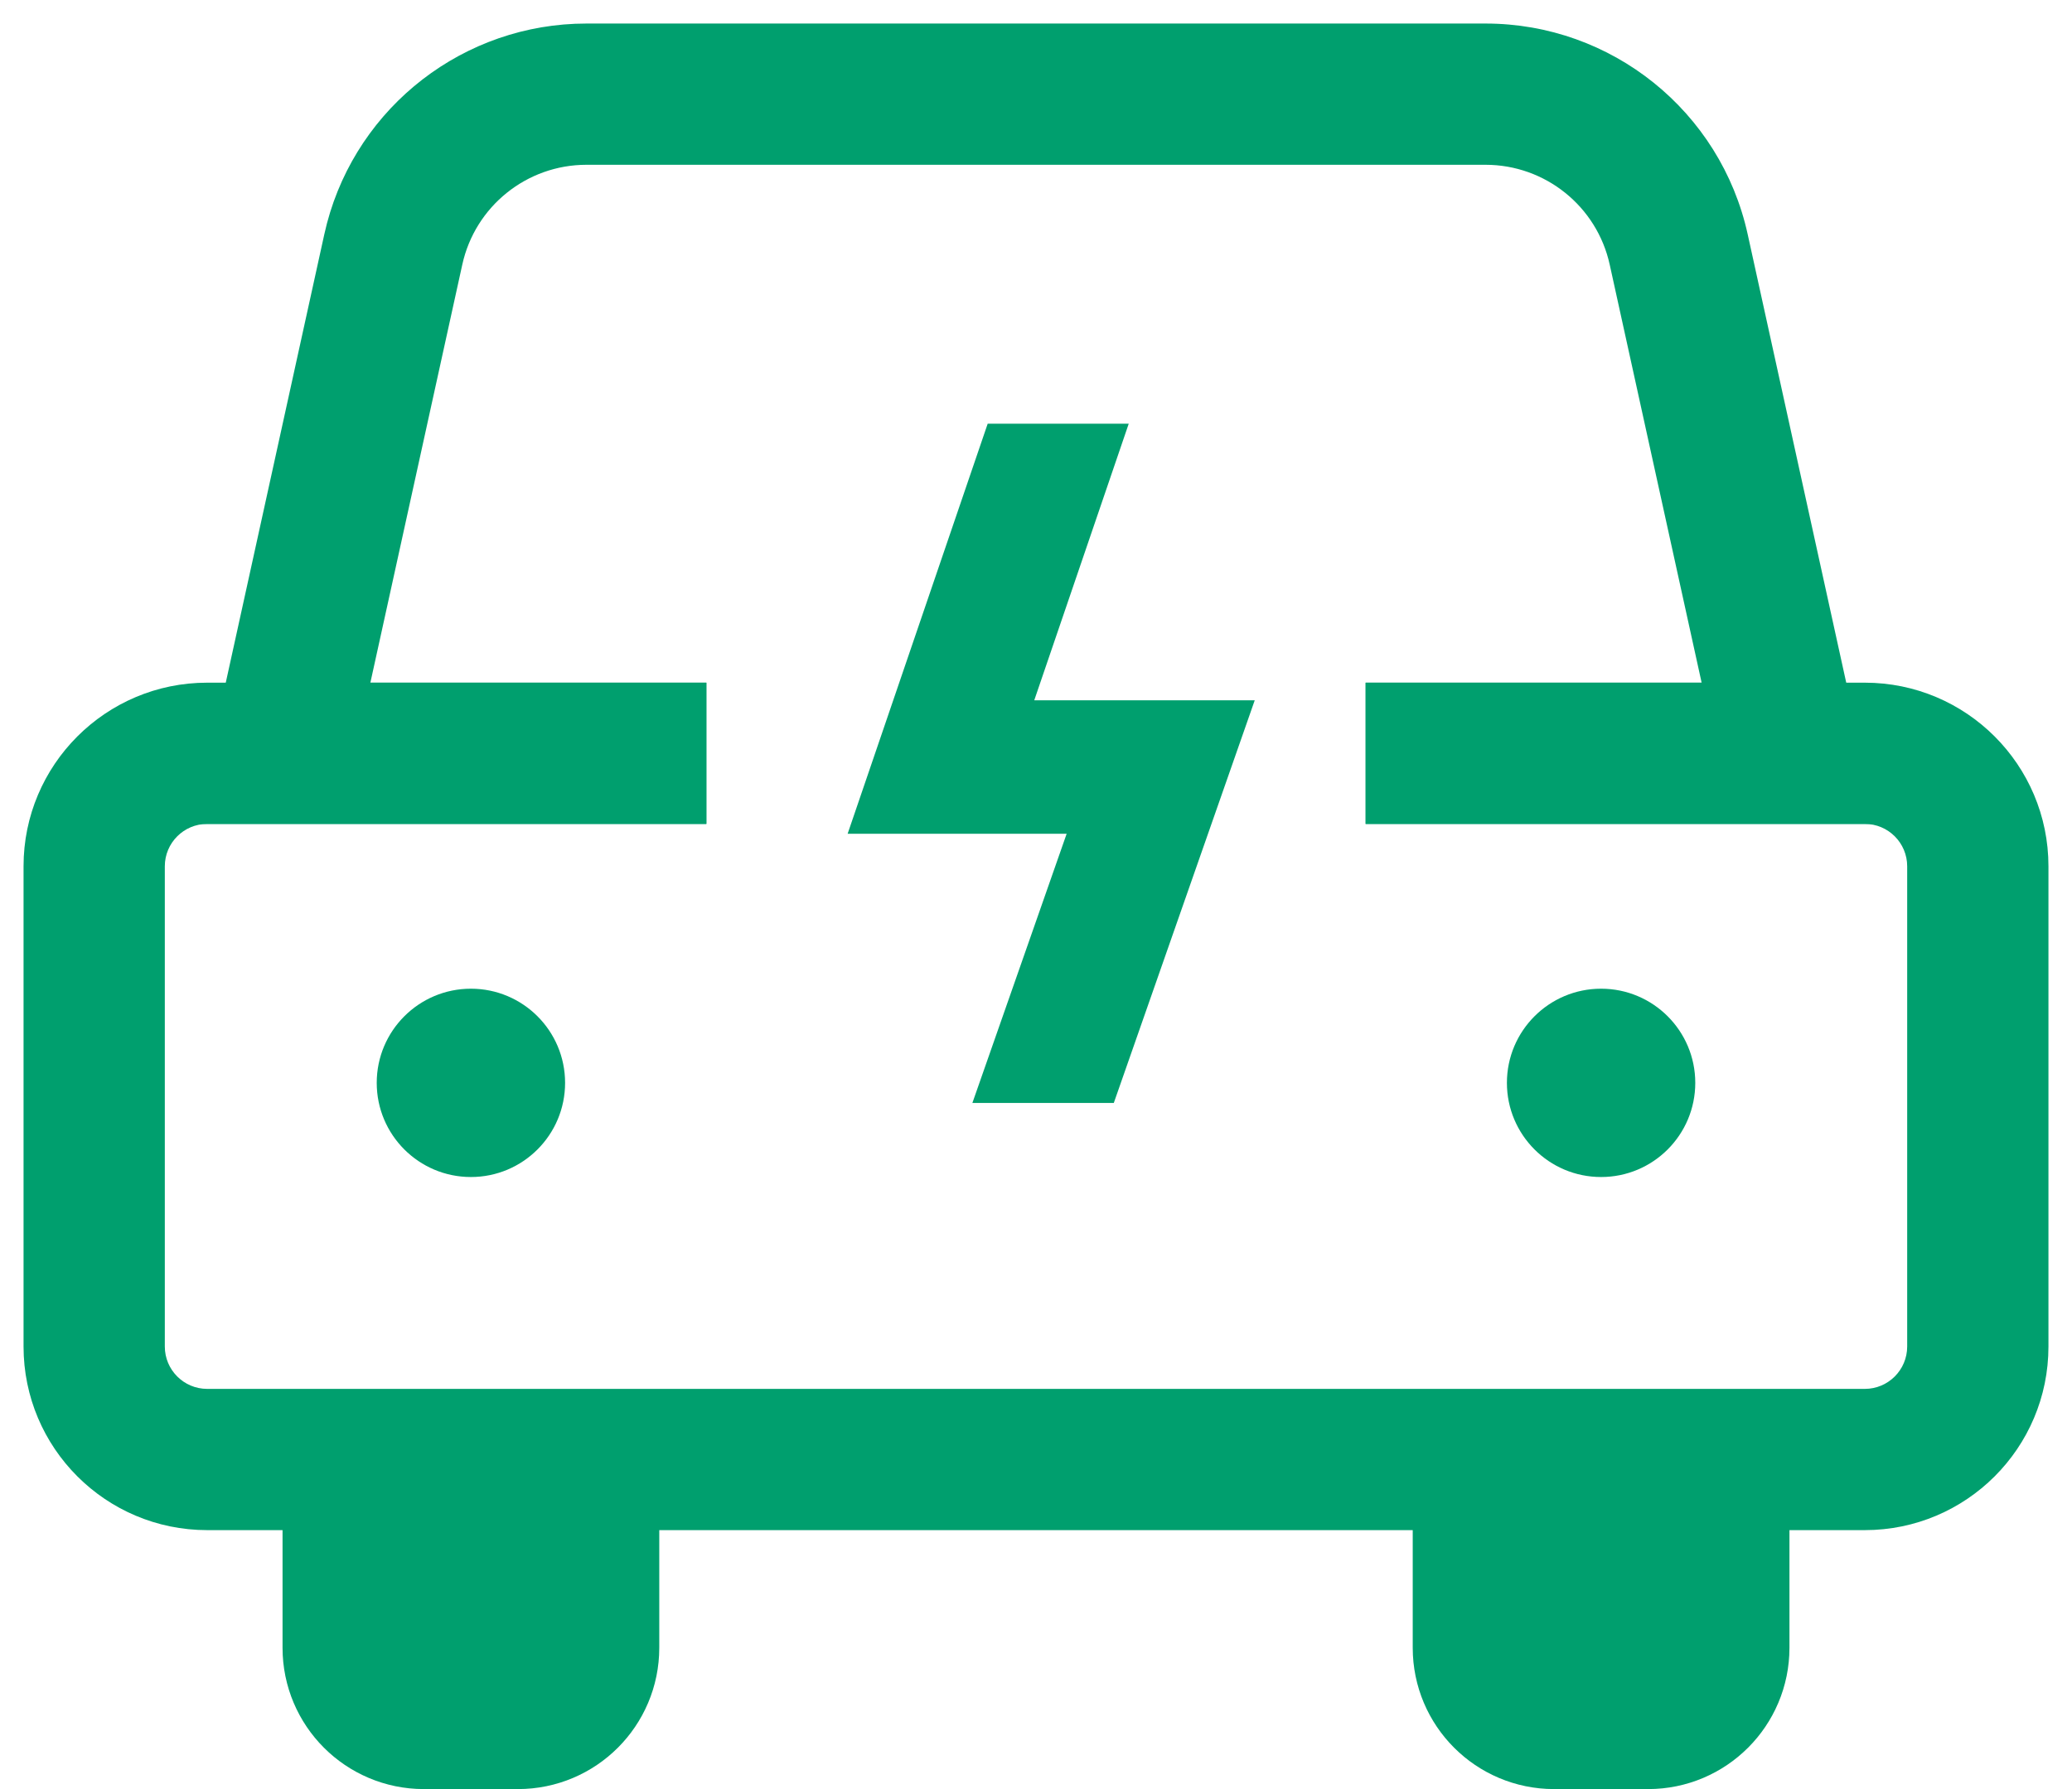 <?xml version="1.0" encoding="UTF-8"?> <svg xmlns="http://www.w3.org/2000/svg" xmlns:xlink="http://www.w3.org/1999/xlink" width="44px" height="38px" viewBox="0 0 44 38"><!-- Generator: sketchtool 58 (101010) - https://sketch.com --><title>A95507AB-18F9-467F-A11E-DFA2A19767B8</title><desc>Created with sketchtool.</desc><g id="Page-1" stroke="none" stroke-width="1" fill="none" fill-rule="evenodd"><g id="Avaleht---03" transform="translate(-1167, -2843)" fill="#009F6E"><g id="6" transform="translate(1167, 2843)"><path d="M39.6,14.5 C41.754,14.5 43.5,16.246 43.5,18.4 L43.5,28.6 C43.5,30.754 41.754,32.5 39.6,32.5 L4.4,32.5 C2.246,32.5 0.5,30.754 0.5,28.6 L0.5,18.4 C0.5,16.246 2.246,14.5 4.4,14.5 L15,14.5 L15,17.5 L4.4,17.5 C3.903,17.5 3.5,17.903 3.5,18.4 L3.5,28.6 C3.5,29.097 3.903,29.5 4.4,29.5 L39.6,29.5 C40.097,29.5 40.5,29.097 40.5,28.6 L40.5,18.4 C40.5,17.903 40.097,17.5 39.6,17.5 L29,17.5 L29,14.5 L39.6,14.5 Z" id="Combined-Shape" fill-rule="nonzero"></path><path d="M7.5,31.5 L7.5,35 C7.5,35.828 8.172,36.5 9,36.5 L11,36.5 C11.828,36.5 12.5,35.828 12.5,35 L12.5,31.5 L7.5,31.5 Z" id="Rectangle-Copy-15" stroke="#009F6E" stroke-width="3"></path><path d="M31.5,31.5 L31.5,35 C31.5,35.828 32.172,36.5 33,36.5 L35,36.5 C35.828,36.5 36.5,35.828 36.5,35 L36.5,31.5 L31.5,31.5 Z" id="Rectangle-Copy-16" stroke="#009F6E" stroke-width="3"></path><path d="M31.546,0.5 C34.222,0.5 36.539,2.362 37.113,4.976 L39.865,17.5 L29,17.5 L29,14.5 L36.135,14.5 L34.183,5.62 C33.911,4.382 32.814,3.5 31.546,3.5 L12.454,3.5 C11.186,3.5 10.089,4.382 9.817,5.62 L7.865,14.5 L15,14.5 L15,17.5 L4.135,17.5 L6.887,4.976 C7.444,2.442 9.639,0.614 12.212,0.505 L12.454,0.5 L31.546,0.5 Z" id="Combined-Shape" fill-rule="nonzero"></path><circle id="Oval-Copy" cx="34" cy="23" r="2"></circle><circle id="Oval-Copy-2" cx="10" cy="23" r="2"></circle><polygon id="Fill-3" points="23.652 23.427 20.649 23.427 22.651 17.709 18 17.709 20.974 9 23.969 9 21.963 14.874 26.645 14.874"></polygon></g></g></g></svg> 
